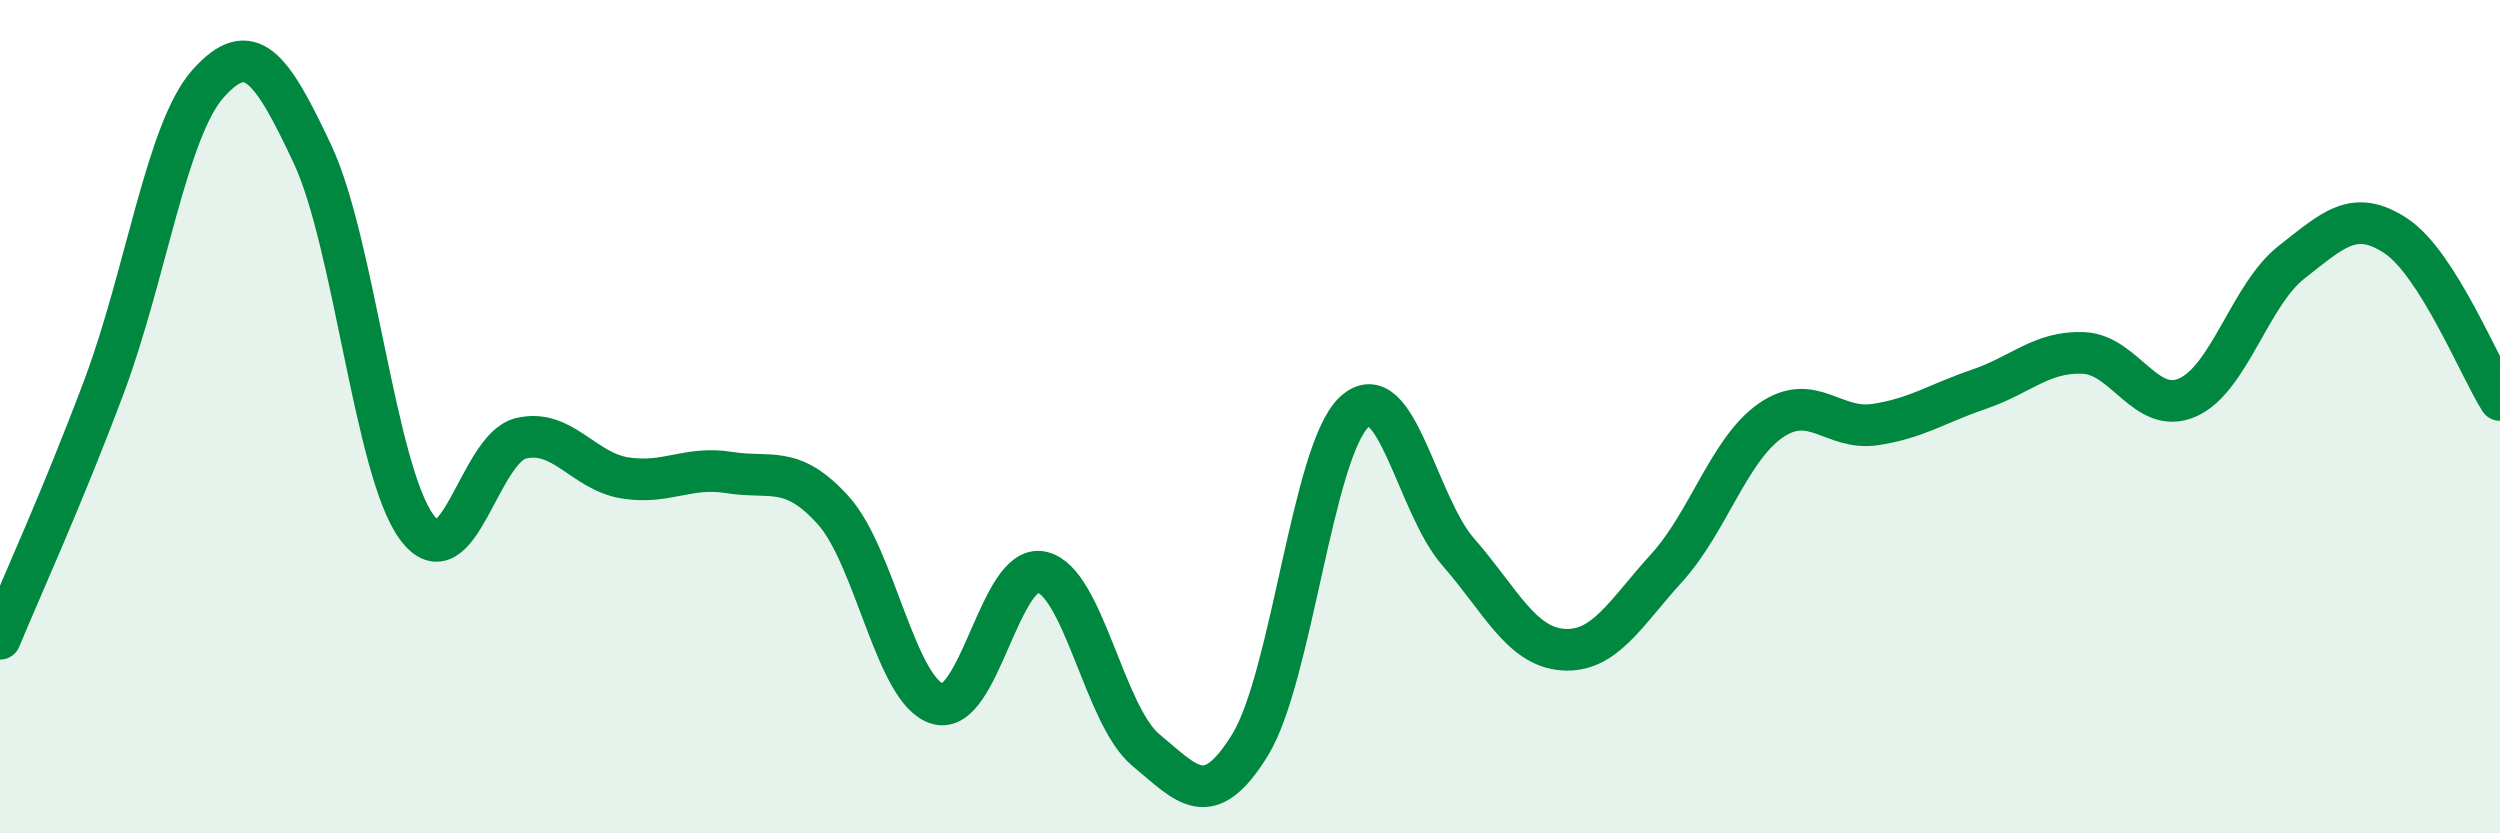 
    <svg width="60" height="20" viewBox="0 0 60 20" xmlns="http://www.w3.org/2000/svg">
      <path
        d="M 0,15.33 C 0.5,14.12 1.5,11.94 2.5,9.27 C 3.5,6.6 4,3.11 5,2 C 6,0.89 6.5,1.57 7.5,3.7 C 8.5,5.83 9,11.29 10,12.65 C 11,14.01 11.5,10.76 12.5,10.52 C 13.5,10.28 14,11.31 15,11.47 C 16,11.63 16.5,11.18 17.5,11.34 C 18.5,11.5 19,11.14 20,12.25 C 21,13.36 21.5,16.59 22.5,16.89 C 23.5,17.19 24,13.51 25,13.73 C 26,13.95 26.5,17.17 27.5,18 C 28.5,18.83 29,19.5 30,17.88 C 31,16.26 31.5,10.82 32.5,9.89 C 33.5,8.96 34,12.11 35,13.25 C 36,14.39 36.5,15.51 37.5,15.59 C 38.5,15.67 39,14.73 40,13.63 C 41,12.53 41.5,10.78 42.5,10.09 C 43.5,9.4 44,10.34 45,10.19 C 46,10.04 46.5,9.68 47.5,9.34 C 48.5,9 49,8.43 50,8.47 C 51,8.51 51.5,9.98 52.5,9.54 C 53.5,9.1 54,7.07 55,6.29 C 56,5.51 56.5,5 57.5,5.66 C 58.5,6.32 59.5,8.81 60,9.6L60 20L0 20Z"
        fill="#008740"
        opacity="0.1"
        stroke-linecap="round"
        stroke-linejoin="round"
      />
      <path
        d="M 0,15.33 C 0.5,14.12 1.5,11.94 2.5,9.27 C 3.5,6.6 4,3.11 5,2 C 6,0.89 6.5,1.57 7.5,3.7 C 8.5,5.83 9,11.29 10,12.65 C 11,14.01 11.5,10.76 12.5,10.52 C 13.5,10.28 14,11.31 15,11.47 C 16,11.63 16.5,11.18 17.5,11.34 C 18.5,11.5 19,11.14 20,12.25 C 21,13.36 21.5,16.59 22.5,16.89 C 23.5,17.19 24,13.51 25,13.73 C 26,13.95 26.5,17.17 27.5,18 C 28.5,18.83 29,19.5 30,17.88 C 31,16.26 31.5,10.82 32.5,9.89 C 33.5,8.96 34,12.11 35,13.25 C 36,14.39 36.5,15.51 37.5,15.59 C 38.5,15.67 39,14.73 40,13.63 C 41,12.53 41.5,10.78 42.5,10.09 C 43.5,9.4 44,10.34 45,10.19 C 46,10.04 46.5,9.68 47.5,9.34 C 48.5,9 49,8.43 50,8.47 C 51,8.51 51.5,9.98 52.5,9.54 C 53.5,9.1 54,7.07 55,6.29 C 56,5.51 56.5,5 57.5,5.66 C 58.5,6.32 59.5,8.81 60,9.6"
        stroke="#008740"
        stroke-width="1"
        fill="none"
        stroke-linecap="round"
        stroke-linejoin="round"
      />
    </svg>
  